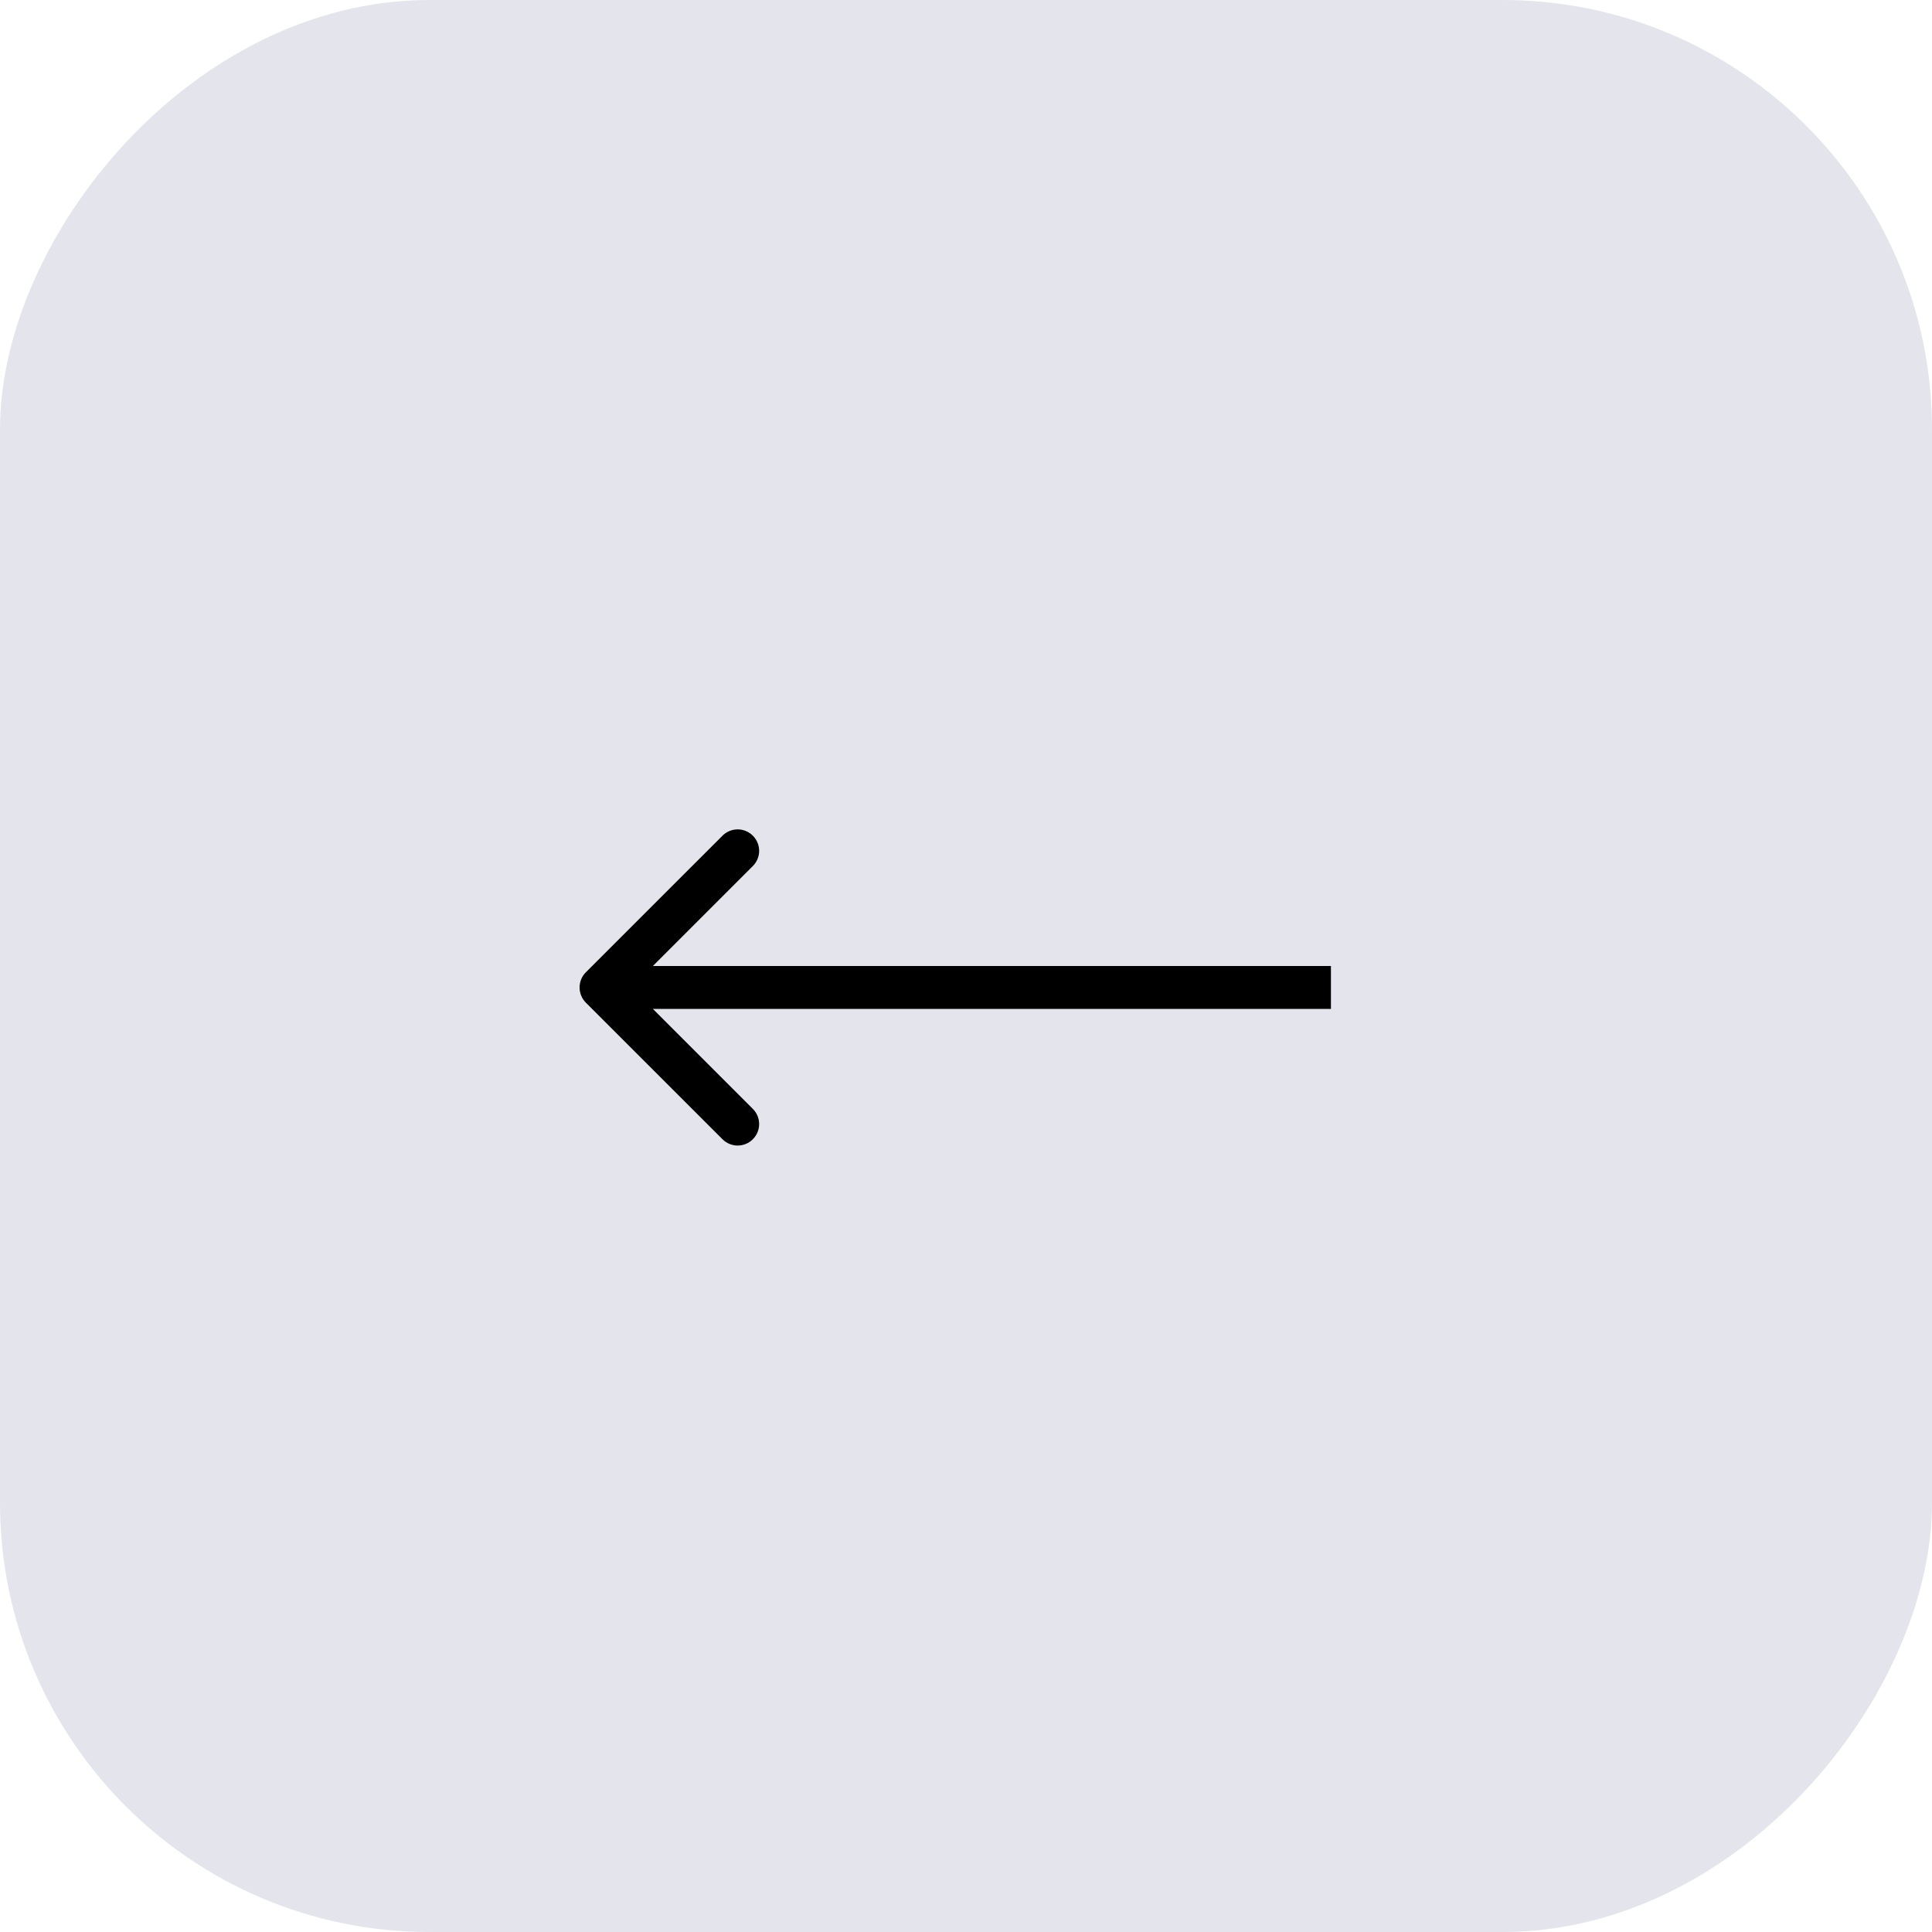 <svg width="45" height="45" viewBox="0 0 45 45" fill="none" xmlns="http://www.w3.org/2000/svg">
<rect width="45" height="45" rx="10" transform="matrix(-1 0 0 1 45 0)" fill="#E4E5EC"/>
<path d="M13.646 23.354C13.451 23.158 13.451 22.842 13.646 22.646L16.828 19.465C17.024 19.269 17.34 19.269 17.535 19.465C17.731 19.66 17.731 19.976 17.535 20.172L14.707 23L17.535 25.828C17.731 26.024 17.731 26.34 17.535 26.535C17.34 26.731 17.024 26.731 16.828 26.535L13.646 23.354ZM31 23.5L14 23.5L14 22.5L31 22.5L31 23.5Z" fill="black"/>
</svg>
